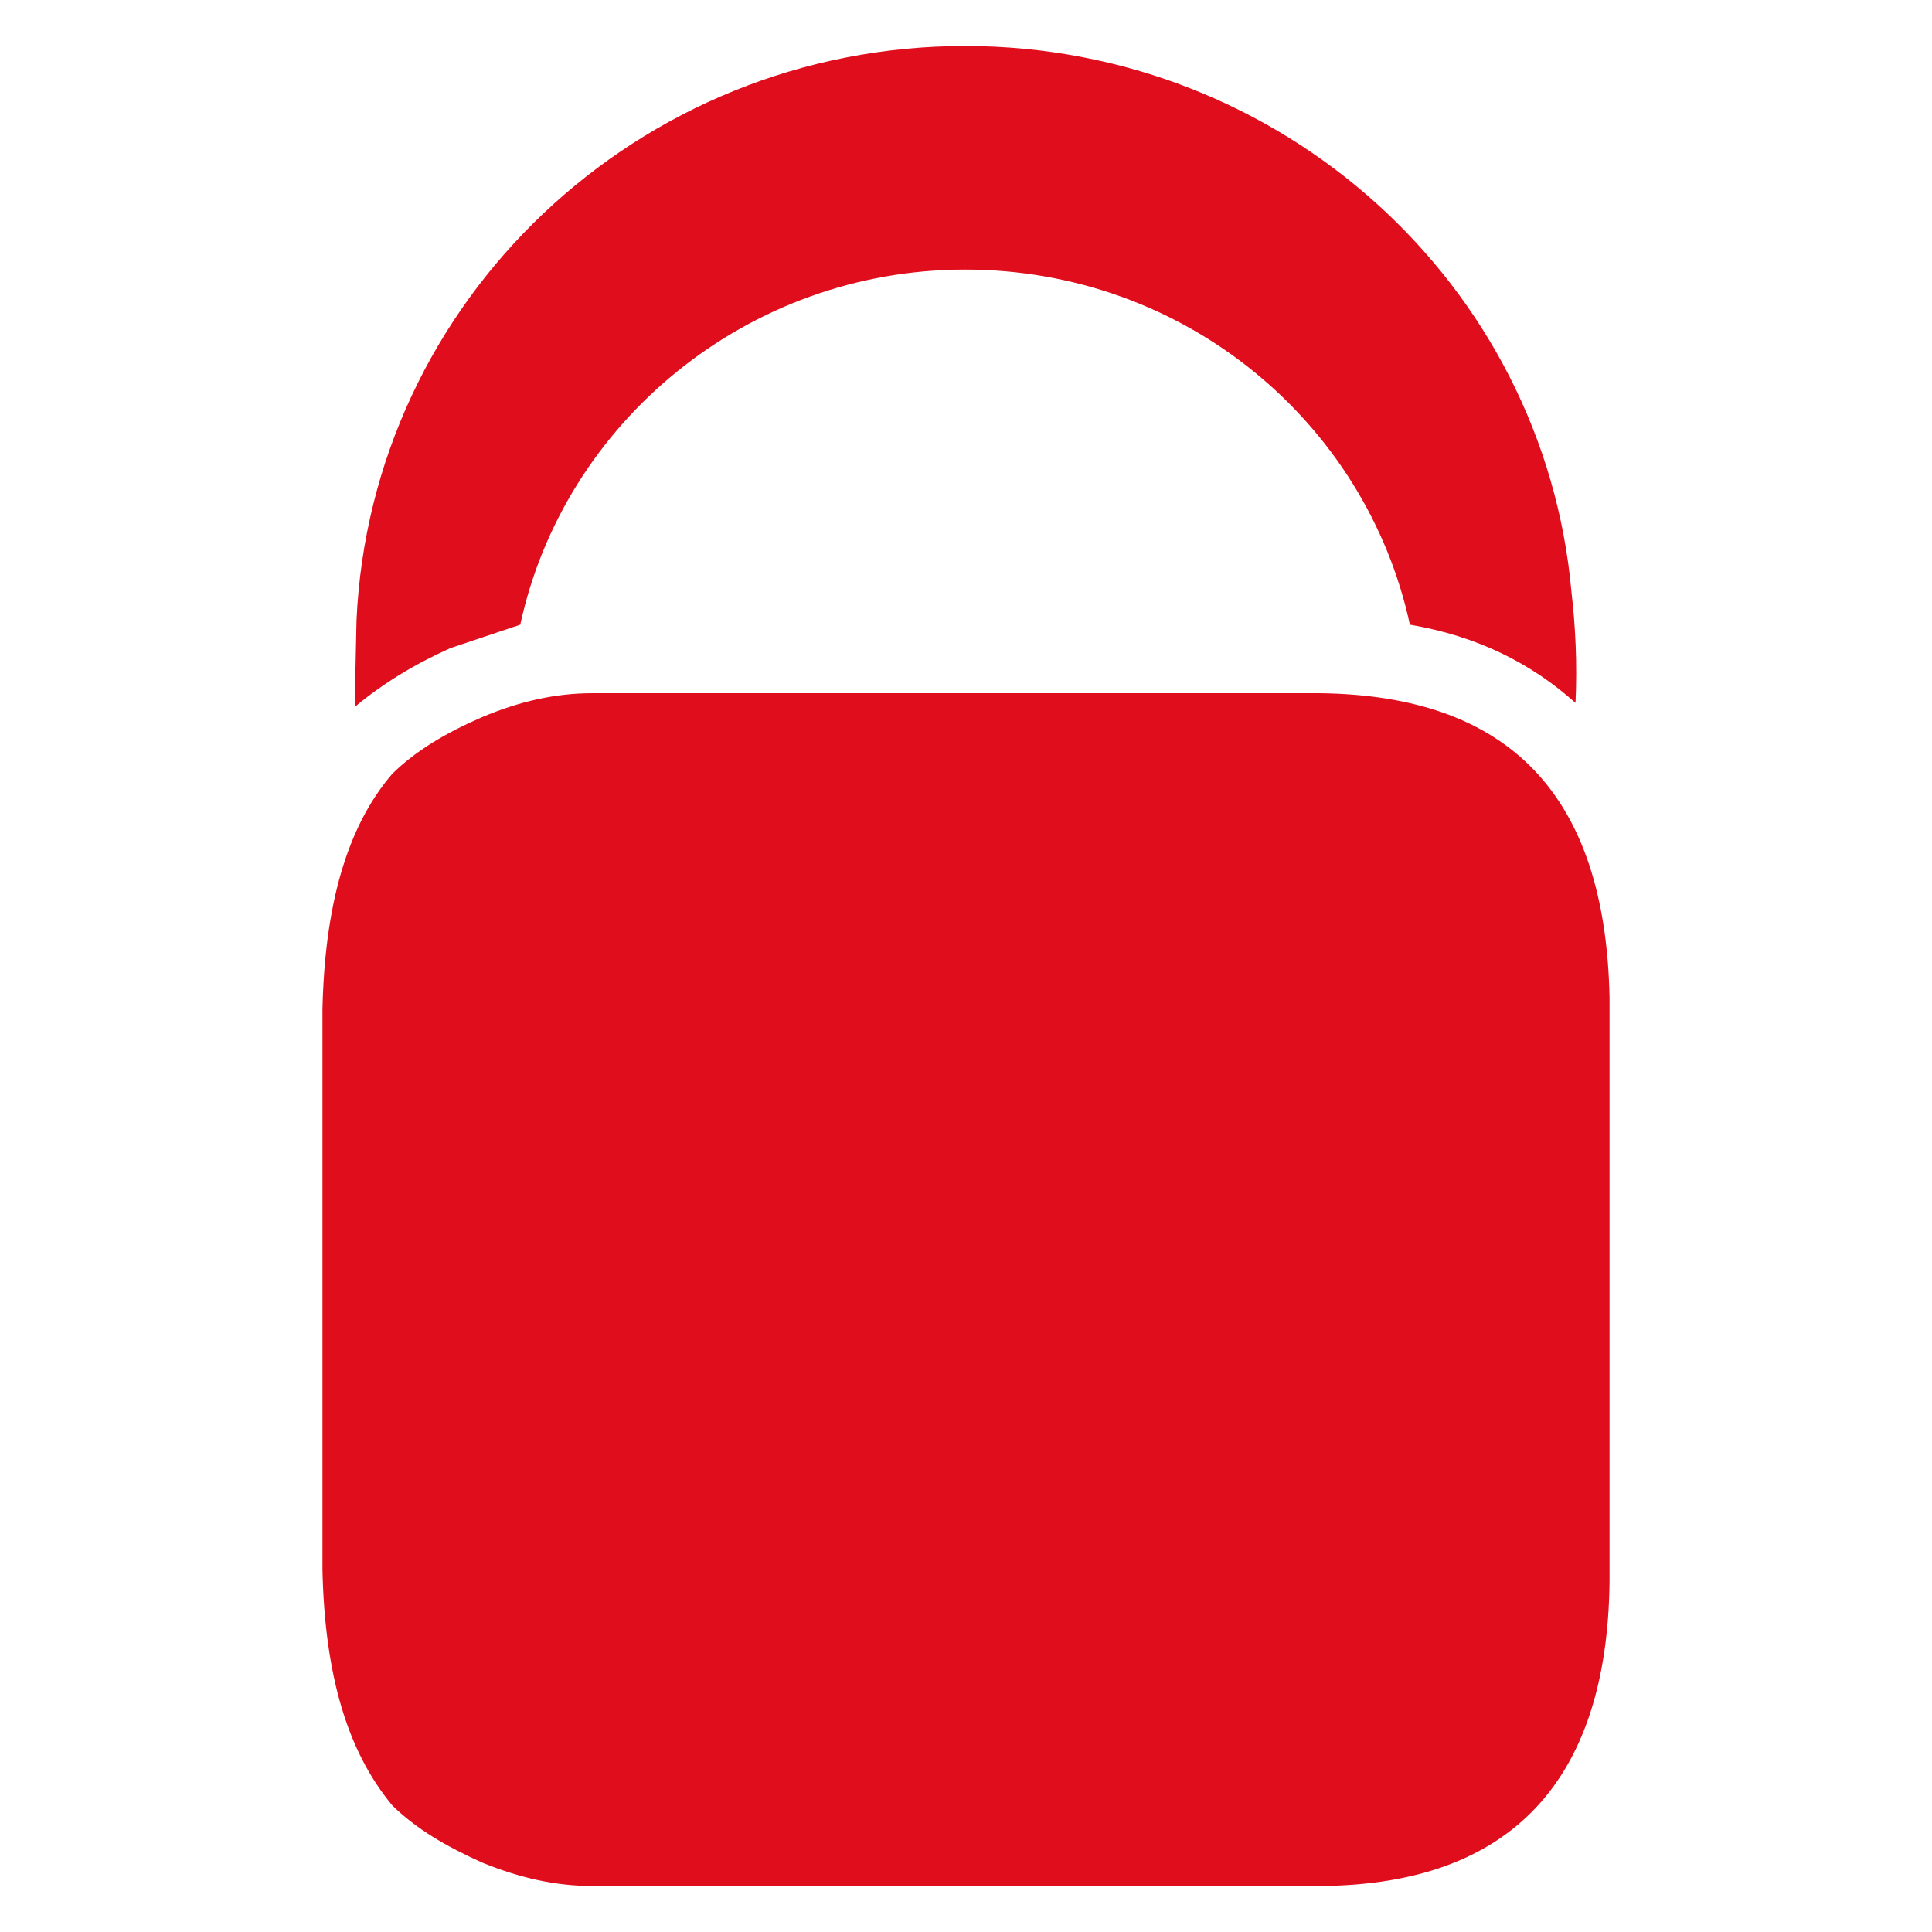 <svg xmlns="http://www.w3.org/2000/svg" width="242" height="242"><path d="m56.41 81.184 8.758-2.938c5.473-25.351 28.465-44.48 55.715-44.48 27.484 0 50.246 19.129 55.719 44.48 8.527 1.442 15.27 4.899 20.742 9.797.23-4.898 0-9.566-.516-14.004-3.457-38.316-36.187-68.277-75.945-68.277-40.965 0-74.442 31.922-76.227 71.965l-.23 10.832c3.511-2.938 7.488-5.356 11.984-7.375Zm108.957 5.648h-91.21c-4.497 0-8.989.98-13.774 2.996-4.492 1.961-8.238 4.149-11.235 7.086-5.703 6.629-8.468 16.48-8.757 29.504v70.234c.289 13.024 3.054 22.645 8.757 29.504 2.997 2.938 6.743 5.125 11.235 7.145 4.785 1.957 9.277 2.937 13.773 2.937h91.442c23.507-.23 35.722-13.023 36.011-38.086v-73.234c-.52-25.293-12.504-37.797-36.242-38.086Zm0 0" style="stroke:none;fill-rule:nonzero;fill:#e00d1d;fill-opacity:1"/></svg>